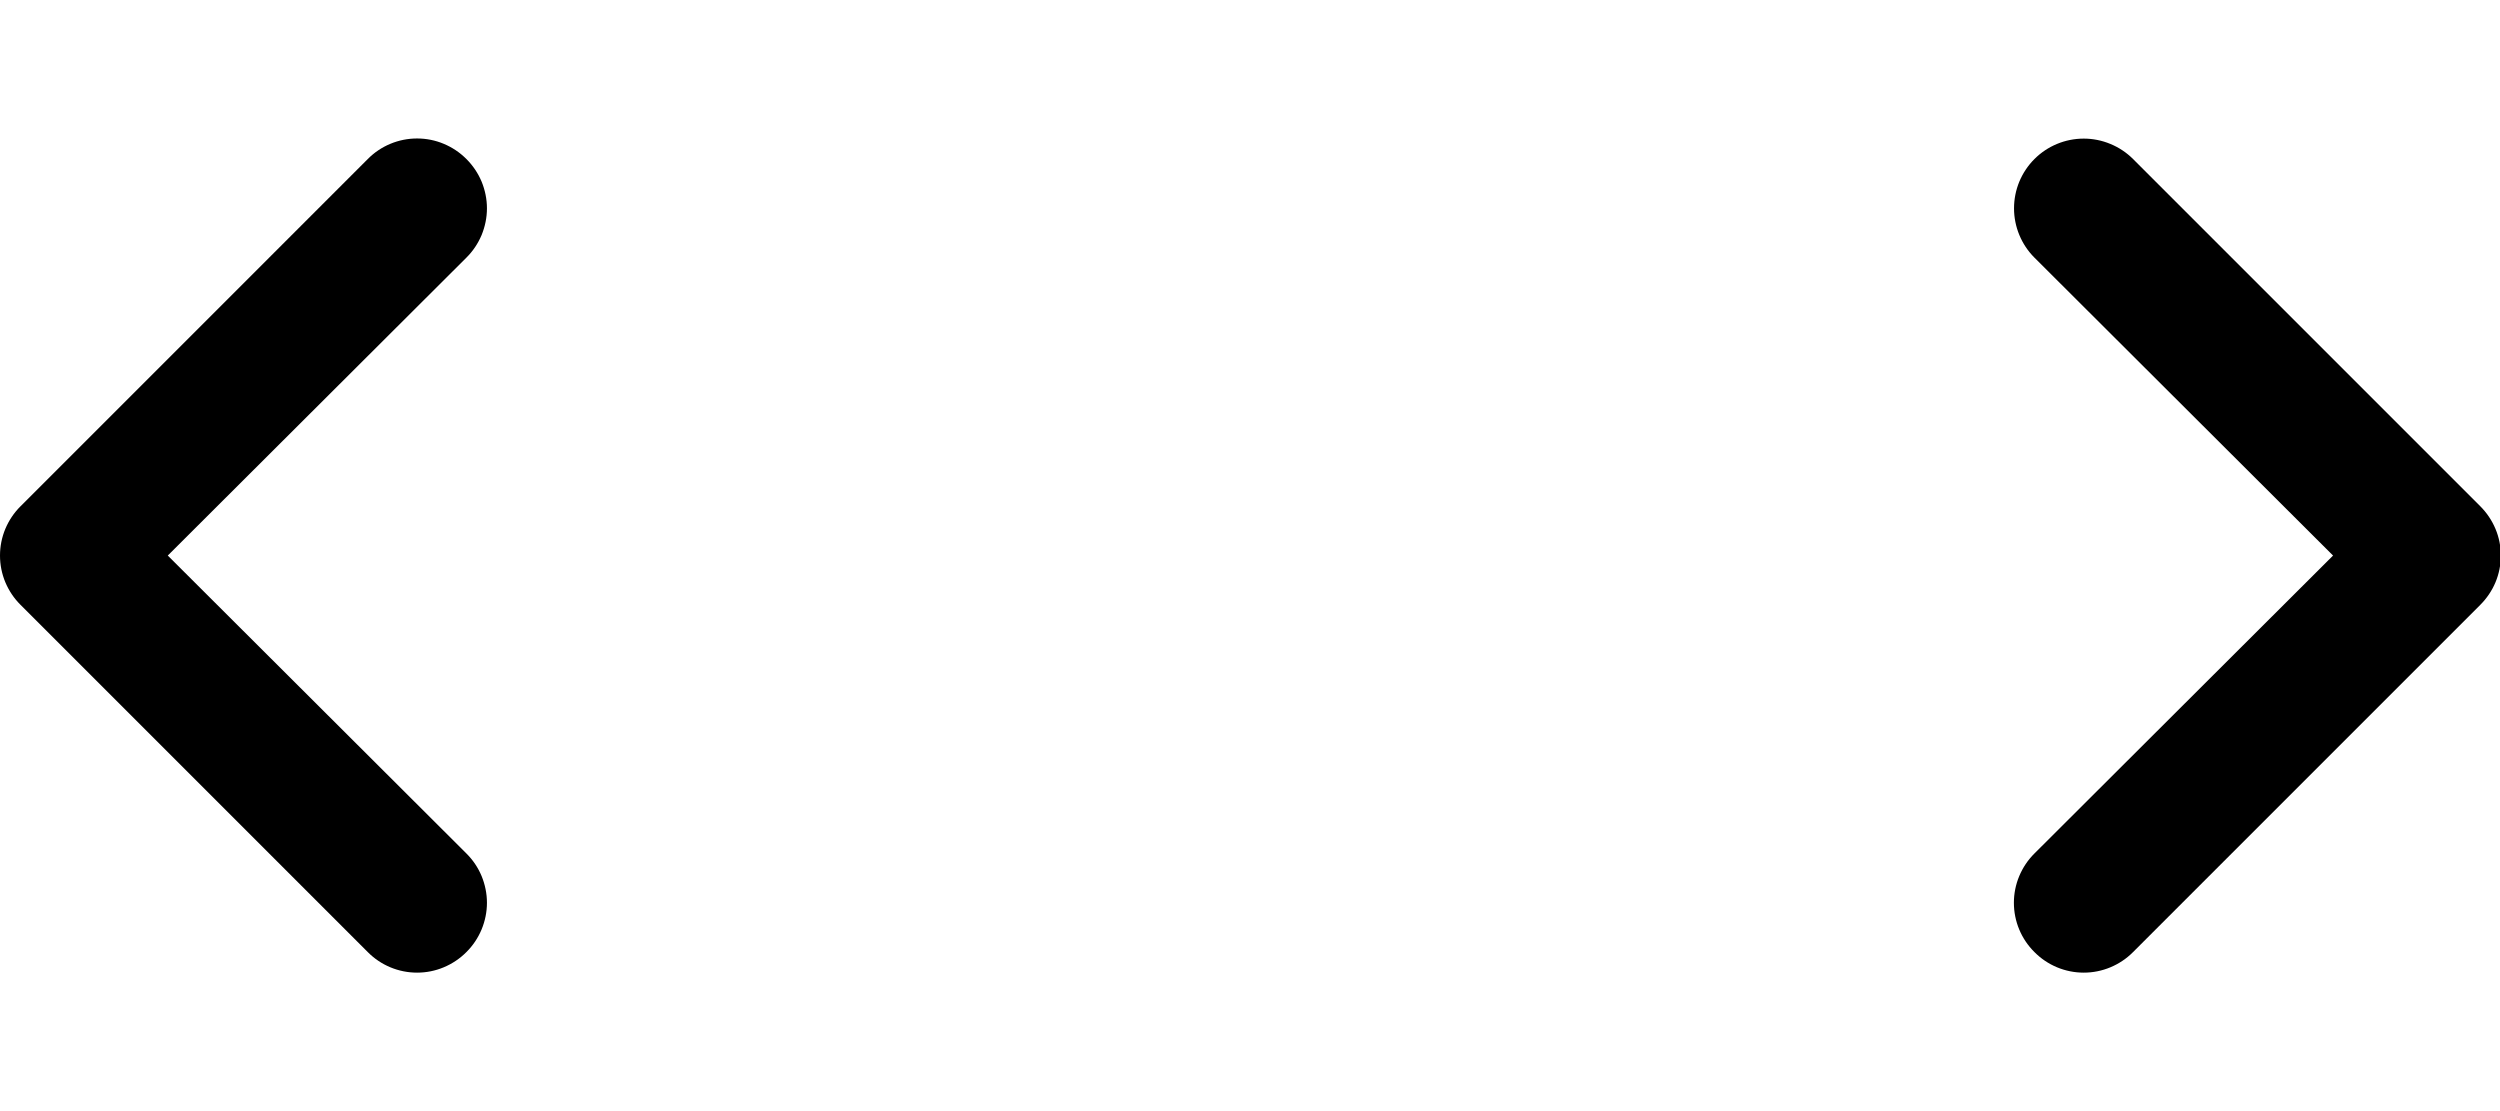 <svg width="36" height="16" viewBox="0 0 36 16" fill="none" xmlns="http://www.w3.org/2000/svg">
<g clip-path="url(#clip0_3816_10948)">
<path d="M6.39 2.071C6.512 2.122 6.623 2.196 6.716 2.29C6.81 2.383 6.884 2.494 6.935 2.615C6.985 2.737 7.012 2.868 7.012 3C7.012 3.132 6.985 3.263 6.935 3.385C6.884 3.506 6.81 3.617 6.716 3.71L2.416 8L6.716 12.29C6.81 12.383 6.884 12.493 6.935 12.615C6.985 12.737 7.012 12.868 7.012 13C7.012 13.132 6.985 13.263 6.935 13.384C6.884 13.506 6.81 13.617 6.716 13.71C6.623 13.804 6.512 13.878 6.39 13.929C6.269 13.98 6.138 14.006 6.006 14.006C5.874 14.006 5.743 13.98 5.621 13.929C5.499 13.878 5.389 13.804 5.296 13.71L0.296 8.71C0.202 8.617 0.128 8.506 0.077 8.385C0.026 8.263 0 8.132 0 8C0 7.868 0.026 7.737 0.077 7.615C0.128 7.494 0.202 7.383 0.296 7.29L5.296 2.29C5.389 2.196 5.499 2.122 5.621 2.071C5.743 2.02 5.874 1.994 6.006 1.994C6.138 1.994 6.269 2.02 6.39 2.071Z" fill="black"/>
<path d="M35.716 7.29L30.716 2.29C30.623 2.197 30.512 2.123 30.39 2.073C30.268 2.022 30.138 1.996 30.006 1.996C29.739 1.996 29.484 2.102 29.296 2.29C29.203 2.383 29.129 2.494 29.078 2.616C29.028 2.738 29.002 2.868 29.002 3C29.002 3.266 29.108 3.522 29.296 3.71L33.596 8L29.296 12.29C29.202 12.383 29.128 12.494 29.077 12.616C29.026 12.738 29 12.868 29 13C29 13.132 29.026 13.263 29.077 13.385C29.128 13.507 29.202 13.617 29.296 13.71C29.389 13.804 29.499 13.878 29.621 13.929C29.743 13.98 29.874 14.006 30.006 14.006C30.138 14.006 30.268 13.98 30.39 13.929C30.512 13.878 30.623 13.804 30.716 13.71L35.716 8.71C35.809 8.617 35.884 8.507 35.935 8.385C35.986 8.263 36.012 8.132 36.012 8C36.012 7.868 35.986 7.737 35.935 7.616C35.884 7.494 35.809 7.383 35.716 7.29Z" fill="black"/>
</g>
<defs>
<clipPath id="clip0_3816_10948">
<rect width="36" height="16" fill="white"/>
</clipPath>
</defs>
</svg>
